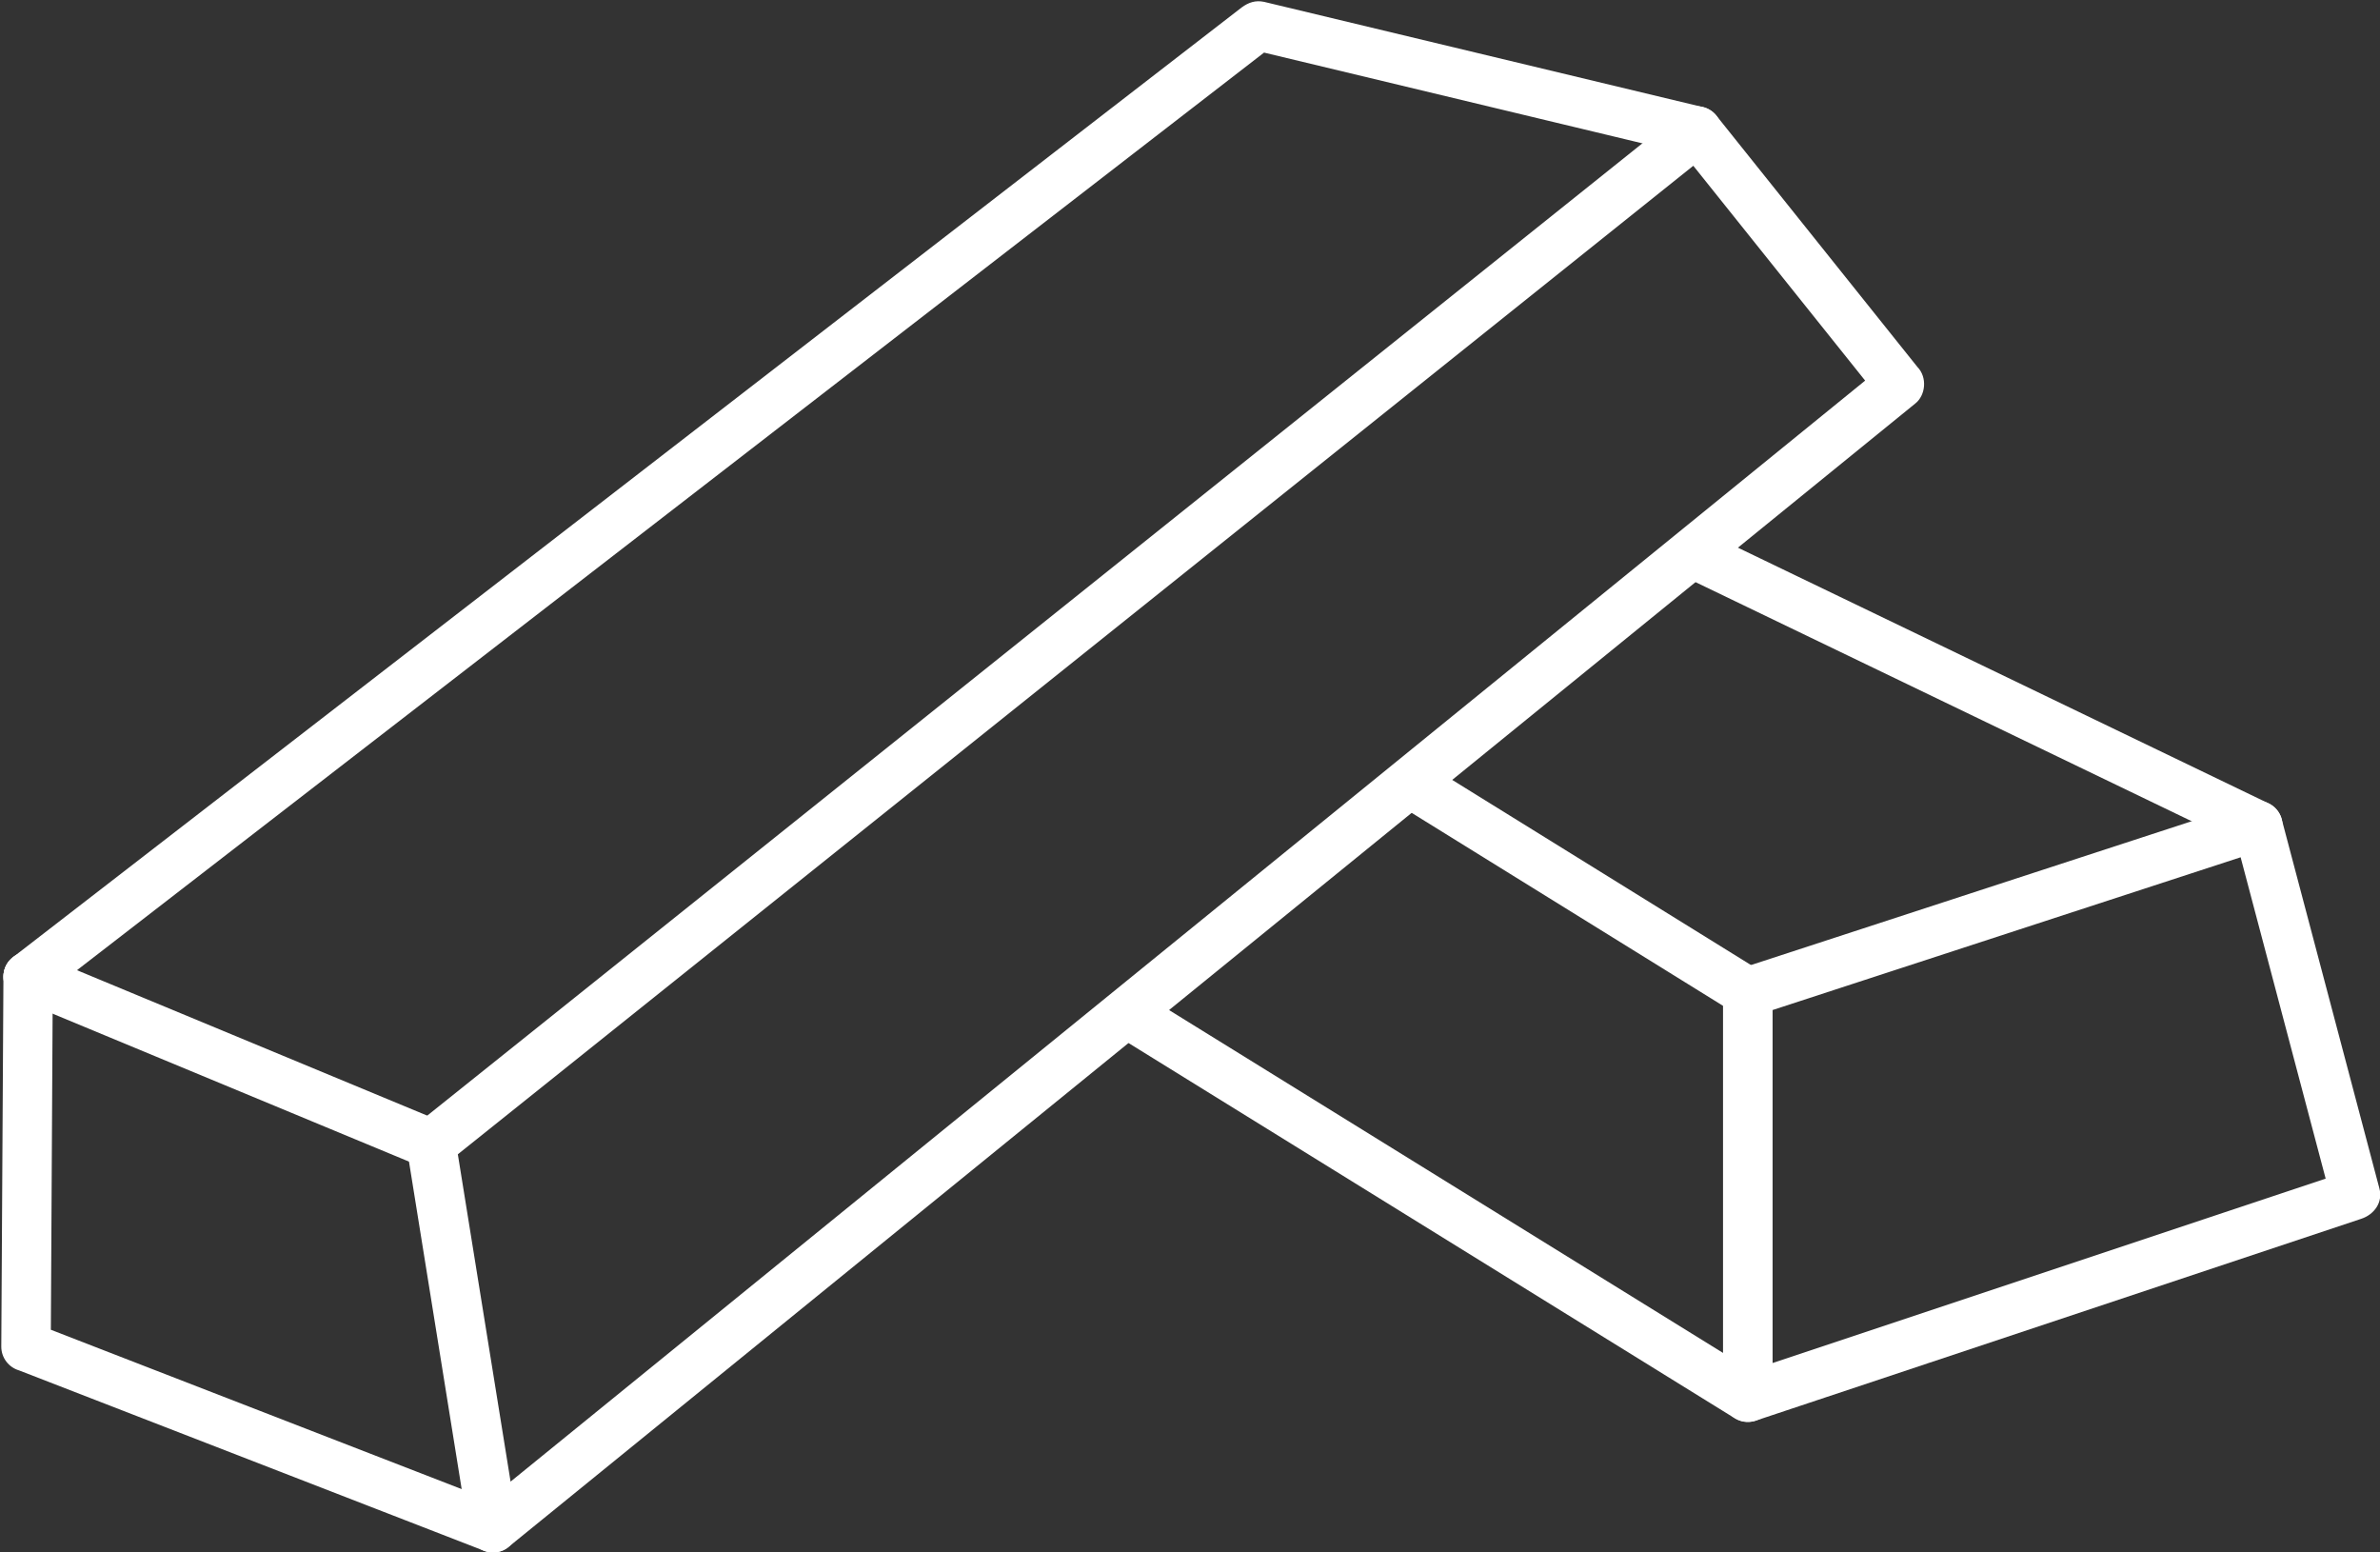 <?xml version="1.0" encoding="UTF-8" standalone="no"?><svg xmlns="http://www.w3.org/2000/svg" xmlns:xlink="http://www.w3.org/1999/xlink" fill="#ffffff" height="240.5" preserveAspectRatio="xMidYMid meet" version="1" viewBox="-0.2 -0.2 368.8 240.5" width="368.8" zoomAndPan="magnify"><rect x="-0.2" y="-0.2" width="368.8" height="240.5" fill="#333333" stroke="none"/><defs><clipPath id="a"><path d="M 62 16 L 298 16 L 298 240.34 L 62 240.34 Z M 62 16"/></clipPath><clipPath id="b"><path d="M 0 147 L 81 147 L 81 240.34 L 0 240.34 Z M 0 147"/></clipPath><clipPath id="c"><path d="M 266 123 L 368.641 123 L 368.641 221 L 266 221 Z M 266 123"/></clipPath></defs><g><g clip-path="url(#a)" id="change1_3"><path d="M 64.23 174.066 L 260.102 17.367 C 260.195 17.281 260.289 17.195 260.391 17.113 C 262.047 15.789 264.438 16.051 265.762 17.707 L 265.781 17.73 L 296.922 56.66 C 298.488 58.27 298.184 61.059 296.59 62.316 L 78.844 239.277 C 78.301 239.797 77.602 240.164 76.801 240.289 C 74.707 240.629 72.738 239.203 72.402 237.109 L 62.887 177.973 C 62.516 176.465 63.055 175.051 64.23 174.066 Z M 262.191 25.484 L 70.746 178.641 L 78.918 229.352 L 288.82 58.77 L 262.191 25.484" fill="inherit"/></g><g id="change1_4"><path d="M 5.629 147.586 C 3.676 146.773 1.43 147.703 0.621 149.656 C -0.191 151.613 0.734 153.855 2.688 154.668 L 65.145 180.59 C 67.102 181.402 69.344 180.477 70.156 178.523 C 70.969 176.566 70.039 174.324 68.086 173.512 L 5.629 147.586" fill="inherit"/></g><g clip-path="url(#b)" id="change1_2"><path d="M 7.984 151.141 C 7.992 149.031 6.285 147.309 4.176 147.301 C 2.062 147.293 0.344 149 0.332 151.113 L 0 208.418 C -0.012 210.168 1.156 211.652 2.754 212.121 L 74.812 240.07 C 76.785 240.832 79 239.852 79.762 237.879 C 80.523 235.906 79.543 233.691 77.57 232.93 L 7.68 205.824 L 7.984 151.141" fill="inherit"/></g><g id="change1_5"><path d="M 261.906 23.832 C 263.957 24.32 266.02 23.051 266.508 20.996 C 266.996 18.941 265.73 16.883 263.676 16.391 L 195.672 0.086 C 194.359 -0.18 193.309 0.148 192.203 0.957 L 1.82 148.098 C 0.145 149.391 -0.164 151.793 1.129 153.465 C 2.422 155.141 4.824 155.449 6.5 154.156 L 195.676 7.949 L 261.906 23.832" fill="inherit"/></g><g clip-path="url(#c)" id="change1_1"><path d="M 274.477 156.289 L 274.477 210.977 L 360.18 182.41 L 347.004 132.621 Z M 266.797 216.23 L 266.797 153.512 C 266.797 151.719 268.023 150.215 269.684 149.789 L 348.48 124.078 C 350.672 123.328 353.012 124.75 353.441 126.996 L 368.504 183.918 C 369.098 186.07 367.695 187.992 365.668 188.641 L 271.844 219.914 C 269.297 220.711 266.758 218.816 266.797 216.23" fill="inherit"/></g><g id="change1_6"><path d="M 268.625 156.766 C 270.422 157.875 272.781 157.32 273.891 155.52 C 275 153.723 274.445 151.367 272.645 150.258 L 220.641 118.035 C 218.844 116.926 216.484 117.48 215.375 119.277 C 214.266 121.078 214.824 123.434 216.621 124.543 L 268.625 156.766" fill="inherit"/></g><g id="change1_7"><path d="M 268.625 219.543 C 270.422 220.652 272.781 220.094 273.891 218.297 C 275 216.496 274.445 214.141 272.645 213.031 L 176.828 153.738 C 175.031 152.625 172.672 153.184 171.562 154.98 C 170.453 156.777 171.012 159.137 172.809 160.246 L 268.625 219.543" fill="inherit"/></g><g id="change1_8"><path d="M 348.004 131.172 C 349.91 132.09 352.199 131.289 353.117 129.387 C 354.039 127.48 353.238 125.191 351.332 124.27 L 264.168 82.273 C 262.266 81.355 259.973 82.152 259.055 84.059 C 258.137 85.965 258.934 88.254 260.84 89.176 L 348.004 131.172" fill="inherit"/></g></g></svg>